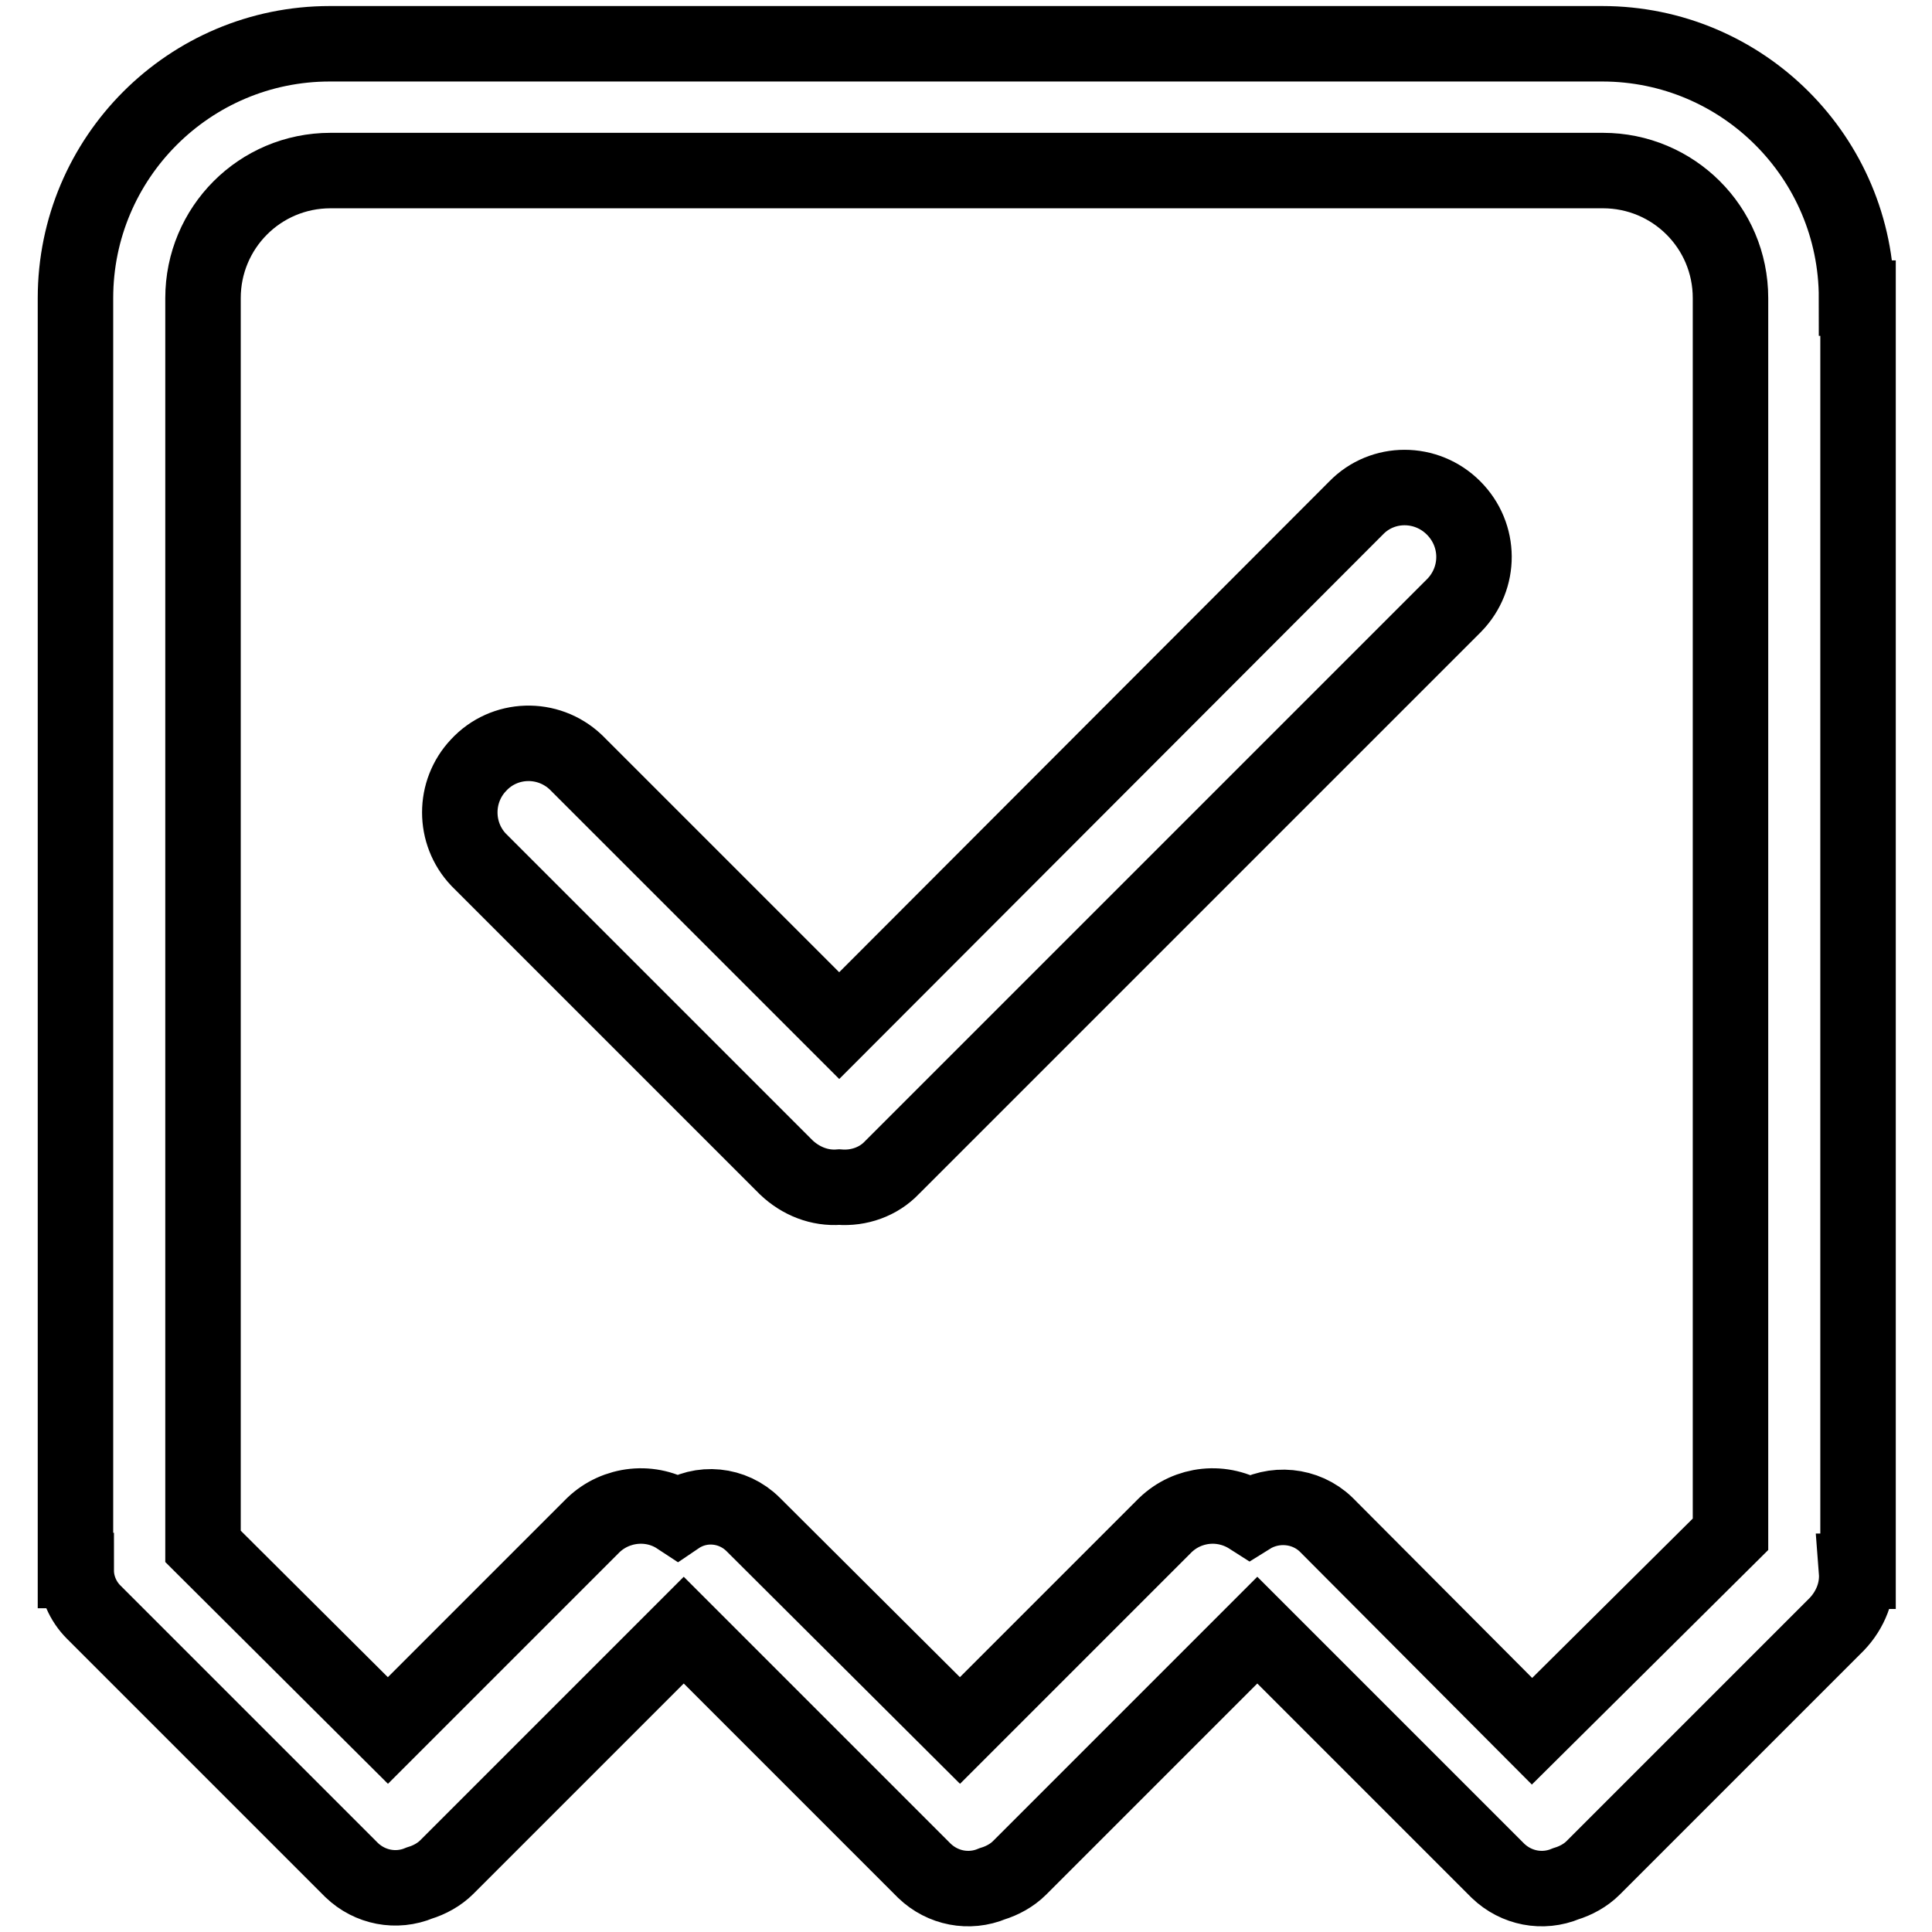<?xml version="1.0" encoding="utf-8"?>
<!-- Svg Vector Icons : http://www.onlinewebfonts.com/icon -->
<!DOCTYPE svg PUBLIC "-//W3C//DTD SVG 1.1//EN" "http://www.w3.org/Graphics/SVG/1.1/DTD/svg11.dtd">
<svg version="1.1" xmlns="http://www.w3.org/2000/svg" xmlns:xlink="http://www.w3.org/1999/xlink" x="0px" y="0px" viewBox="0 0 256 256" enable-background="new 0 0 256 256" xml:space="preserve">
<g> <path stroke-width="10" fill-opacity="0" stroke="#000000"  d="M246,39.5c0-18.6-15.1-33.7-33.7-33.7H43.7C25.1,5.8,10,20.9,10,39.5v168.6h0.1c0,2.1,0.9,4.1,2.3,5.5 l34.2,34.2c2.4,2.3,5.9,3,9,1.7c1.3-0.4,2.6-1.1,3.6-2.1L90.6,216l31.9,31.9c2.4,2.3,5.9,3,9,1.7c1.3-0.4,2.6-1.1,3.6-2.1 l31.5-31.5l31.9,31.9c2.4,2.3,5.9,3,9,1.7c1.3-0.4,2.6-1.1,3.6-2.1l32.3-32.3c1.8-1.9,2.8-4.4,2.6-7h0.2V39.5z M165.6,201 c-3.6-2.3-8.2-1.8-11.2,1.1l-27.2,27.2L99.8,202c-2.7-2.7-6.9-3.1-10-1c-3.5-2.3-8.2-1.8-11.2,1.1l-27.2,27.2l-24.5-24.4V39.5 c0-9.3,7.5-16.9,16.9-16.9h168.6c9.3,0,16.9,7.5,16.9,16.9v163.8L203,229.4L175.7,202C173,199.4,168.8,199,165.6,201z"/> <path stroke-width="10" fill-opacity="0" stroke="#000000"  d="M192.6,67.3c-3.6-3.6-9.4-3.6-12.9,0c0,0,0,0,0,0l-68.5,68.6L76.3,101c-3.7-3.5-9.5-3.3-12.9,0.4 c-3.3,3.5-3.3,9,0,12.5l40.8,40.8c1.9,1.8,4.4,2.8,7,2.6c2.6,0.2,5.2-0.7,7-2.6l74.5-74.5C196.2,76.6,196.2,70.9,192.6,67.3z"/></g>
</svg>